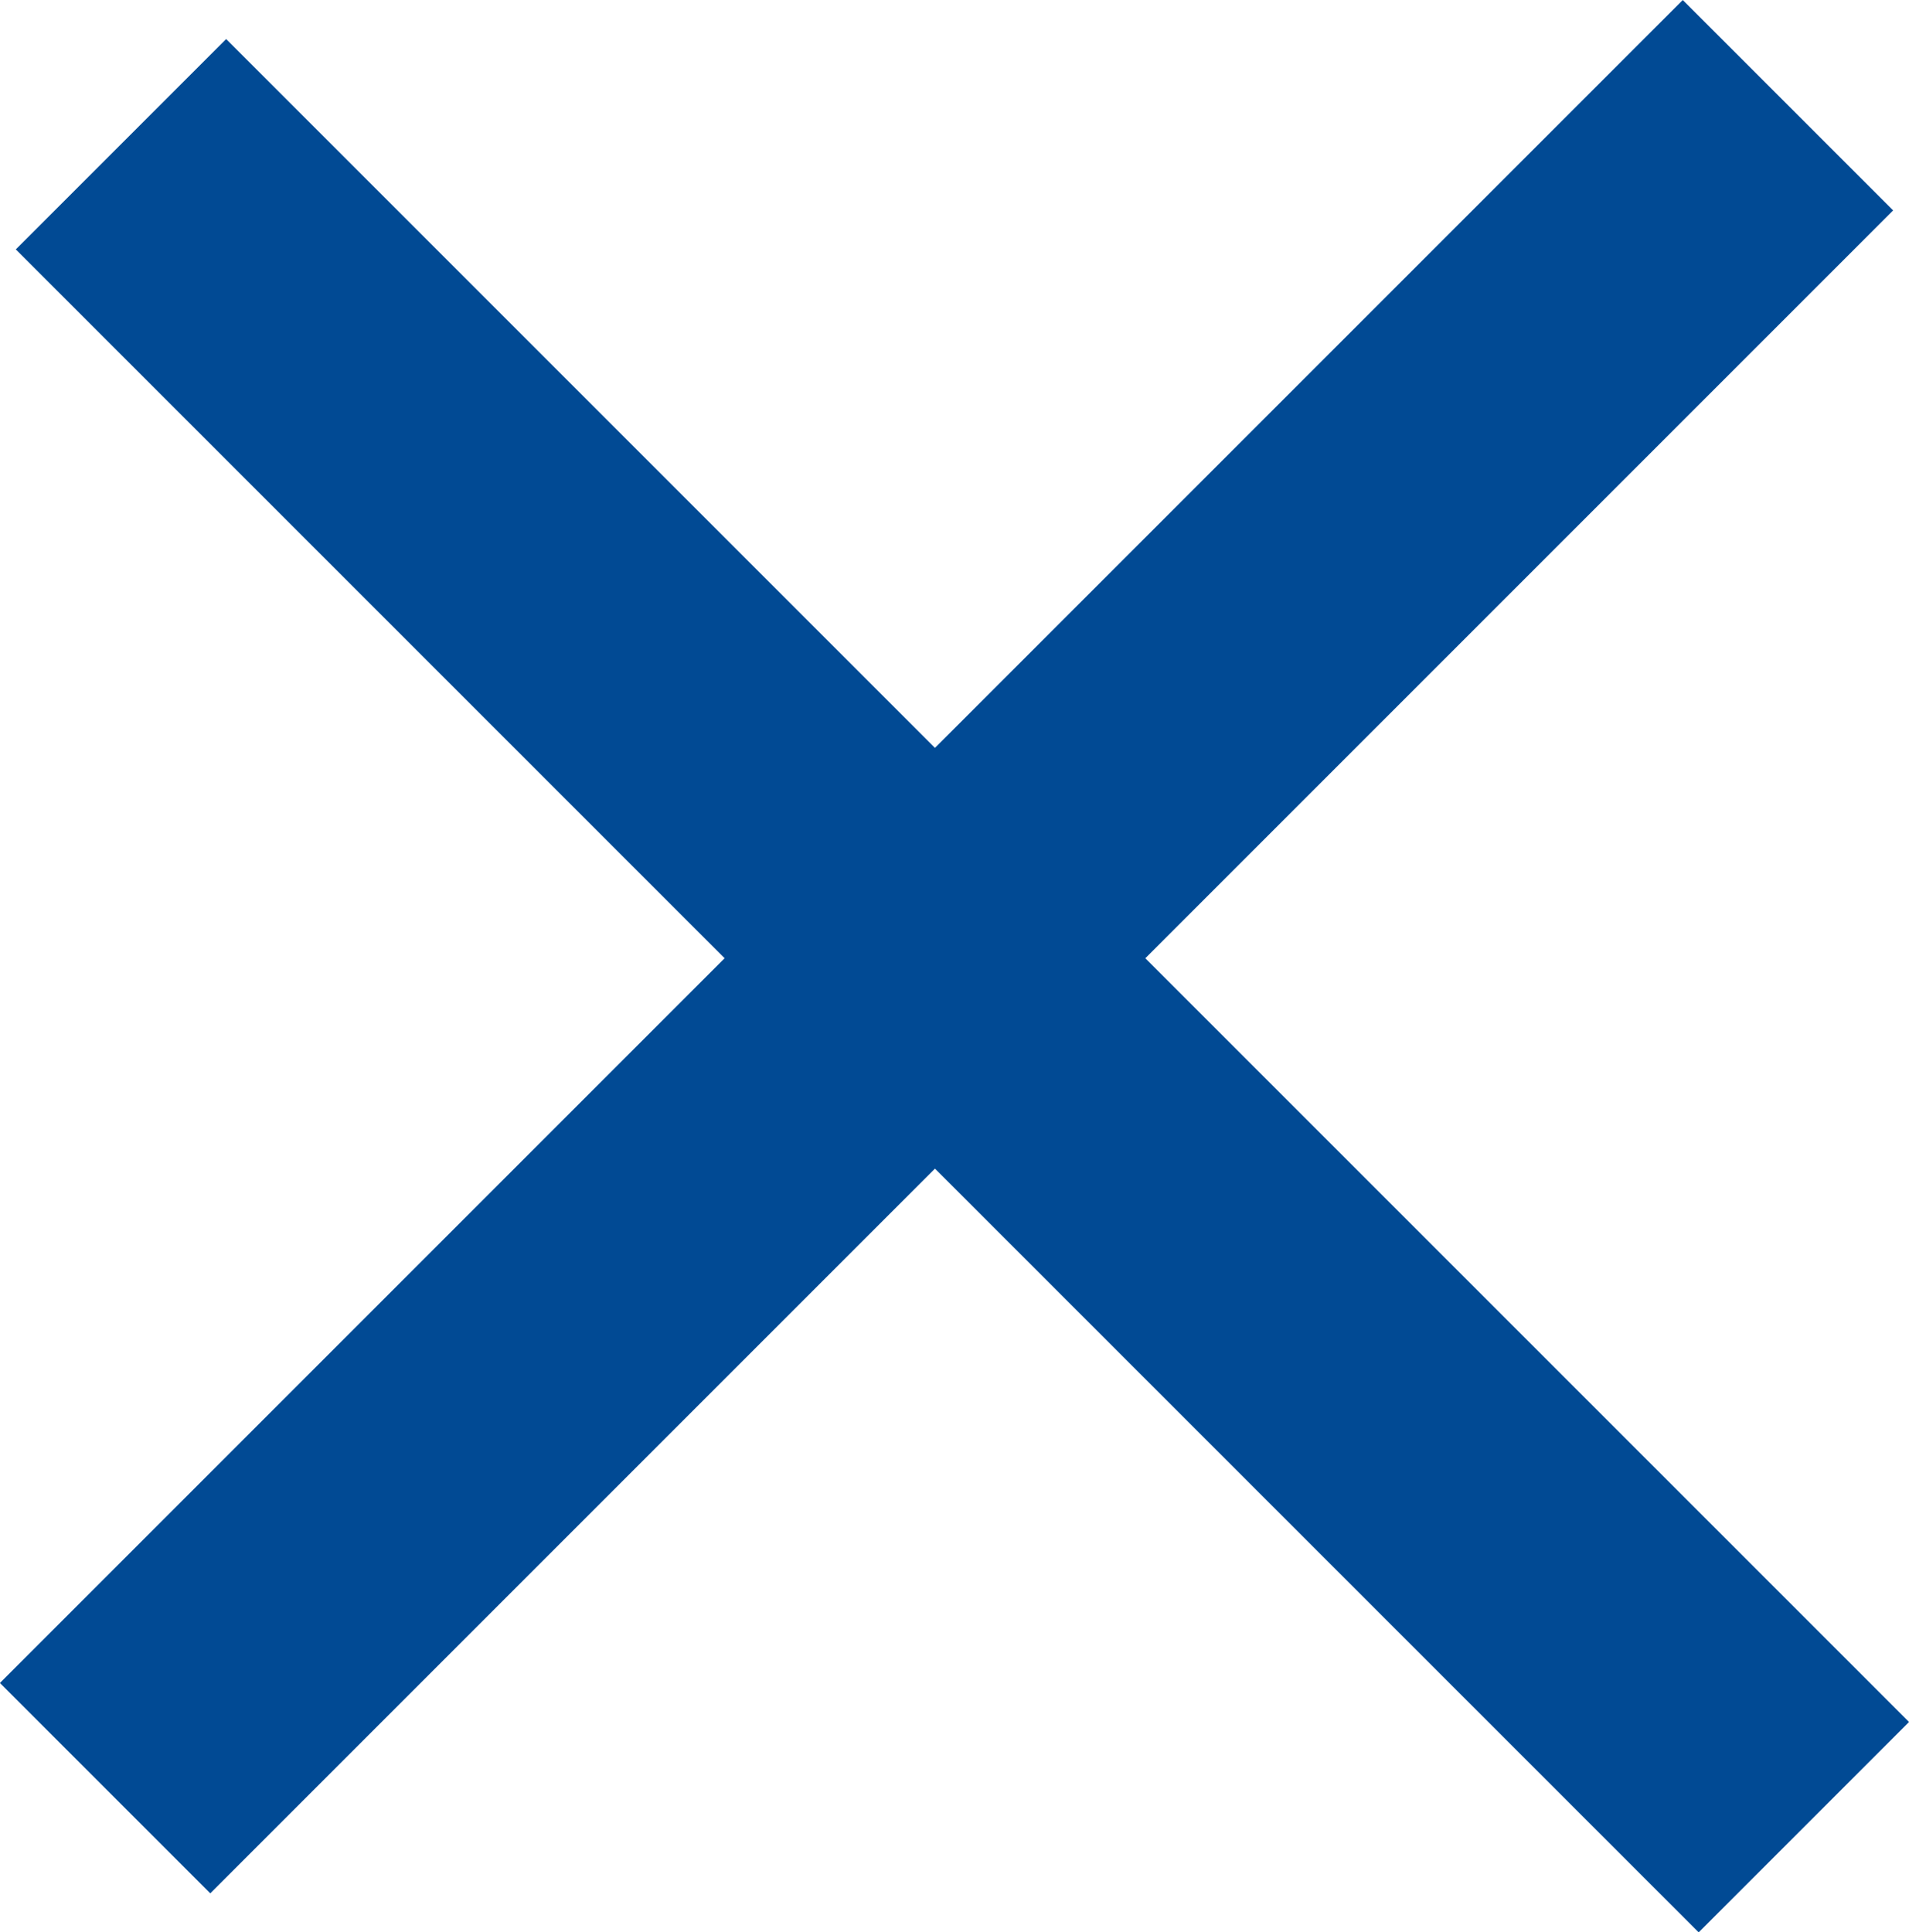 <svg xmlns="http://www.w3.org/2000/svg" width="12.834" height="12.99" viewBox="0 0 12.834 12.99">
  <g id="Group_159" data-name="Group 159" transform="translate(6.548 -4.765) rotate(45)">
    <line id="Line_25" data-name="Line 25" y2="16" transform="translate(7.739)" fill="none" stroke="#014a94" stroke-width="2"/>
    <line id="Line_26" data-name="Line 26" y2="16" transform="translate(16 8.11) rotate(90)" fill="none" stroke="#014a94" stroke-width="2"/>
  </g>
</svg>
